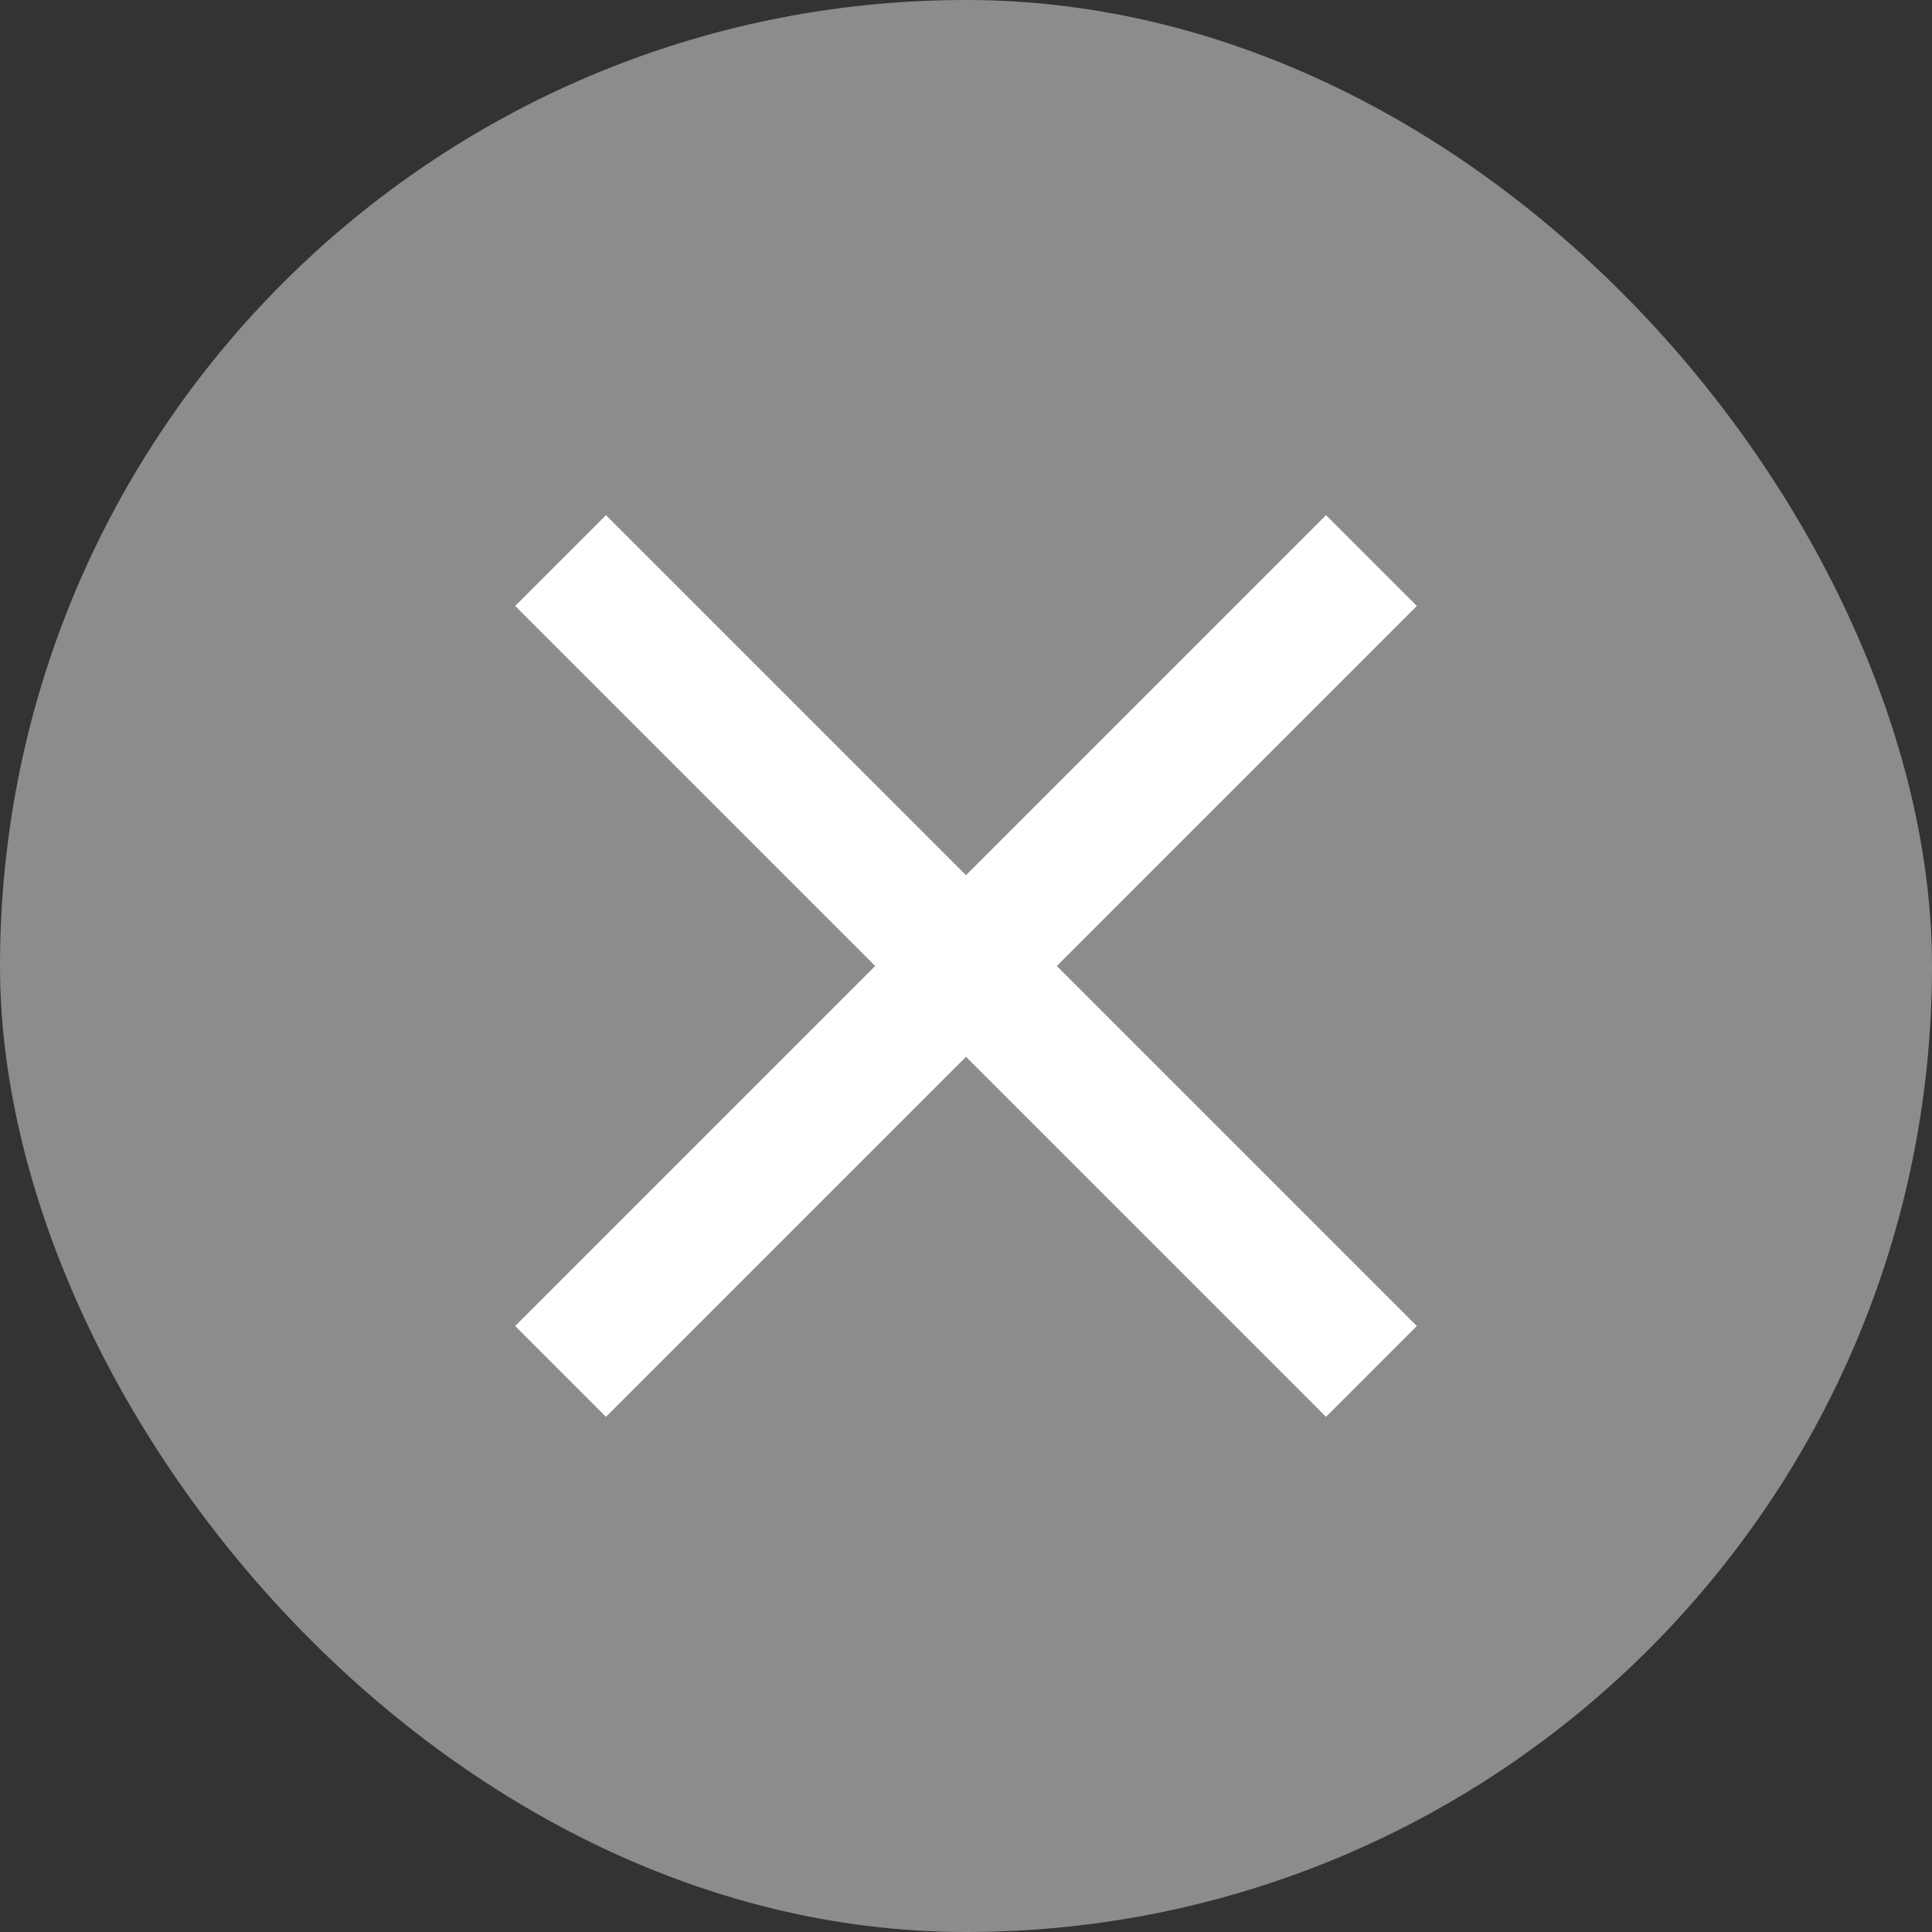 <svg width="20" height="20" viewBox="0 0 20 20" fill="none" xmlns="http://www.w3.org/2000/svg">
<rect x="0" y="0" width="20" height="20" fill="#333333" stroke="none"/>
<rect width="20" height="20" rx="10" fill="#8C8C8C"/>
<path d="M14.667 6.273L13.727 5.333L10 9.06L6.273 5.333L5.333 6.273L9.06 10L5.333 13.727L6.273 14.667L10 10.94L13.727 14.667L14.667 13.727L10.94 10L14.667 6.273Z" fill="white"/>
</svg>
